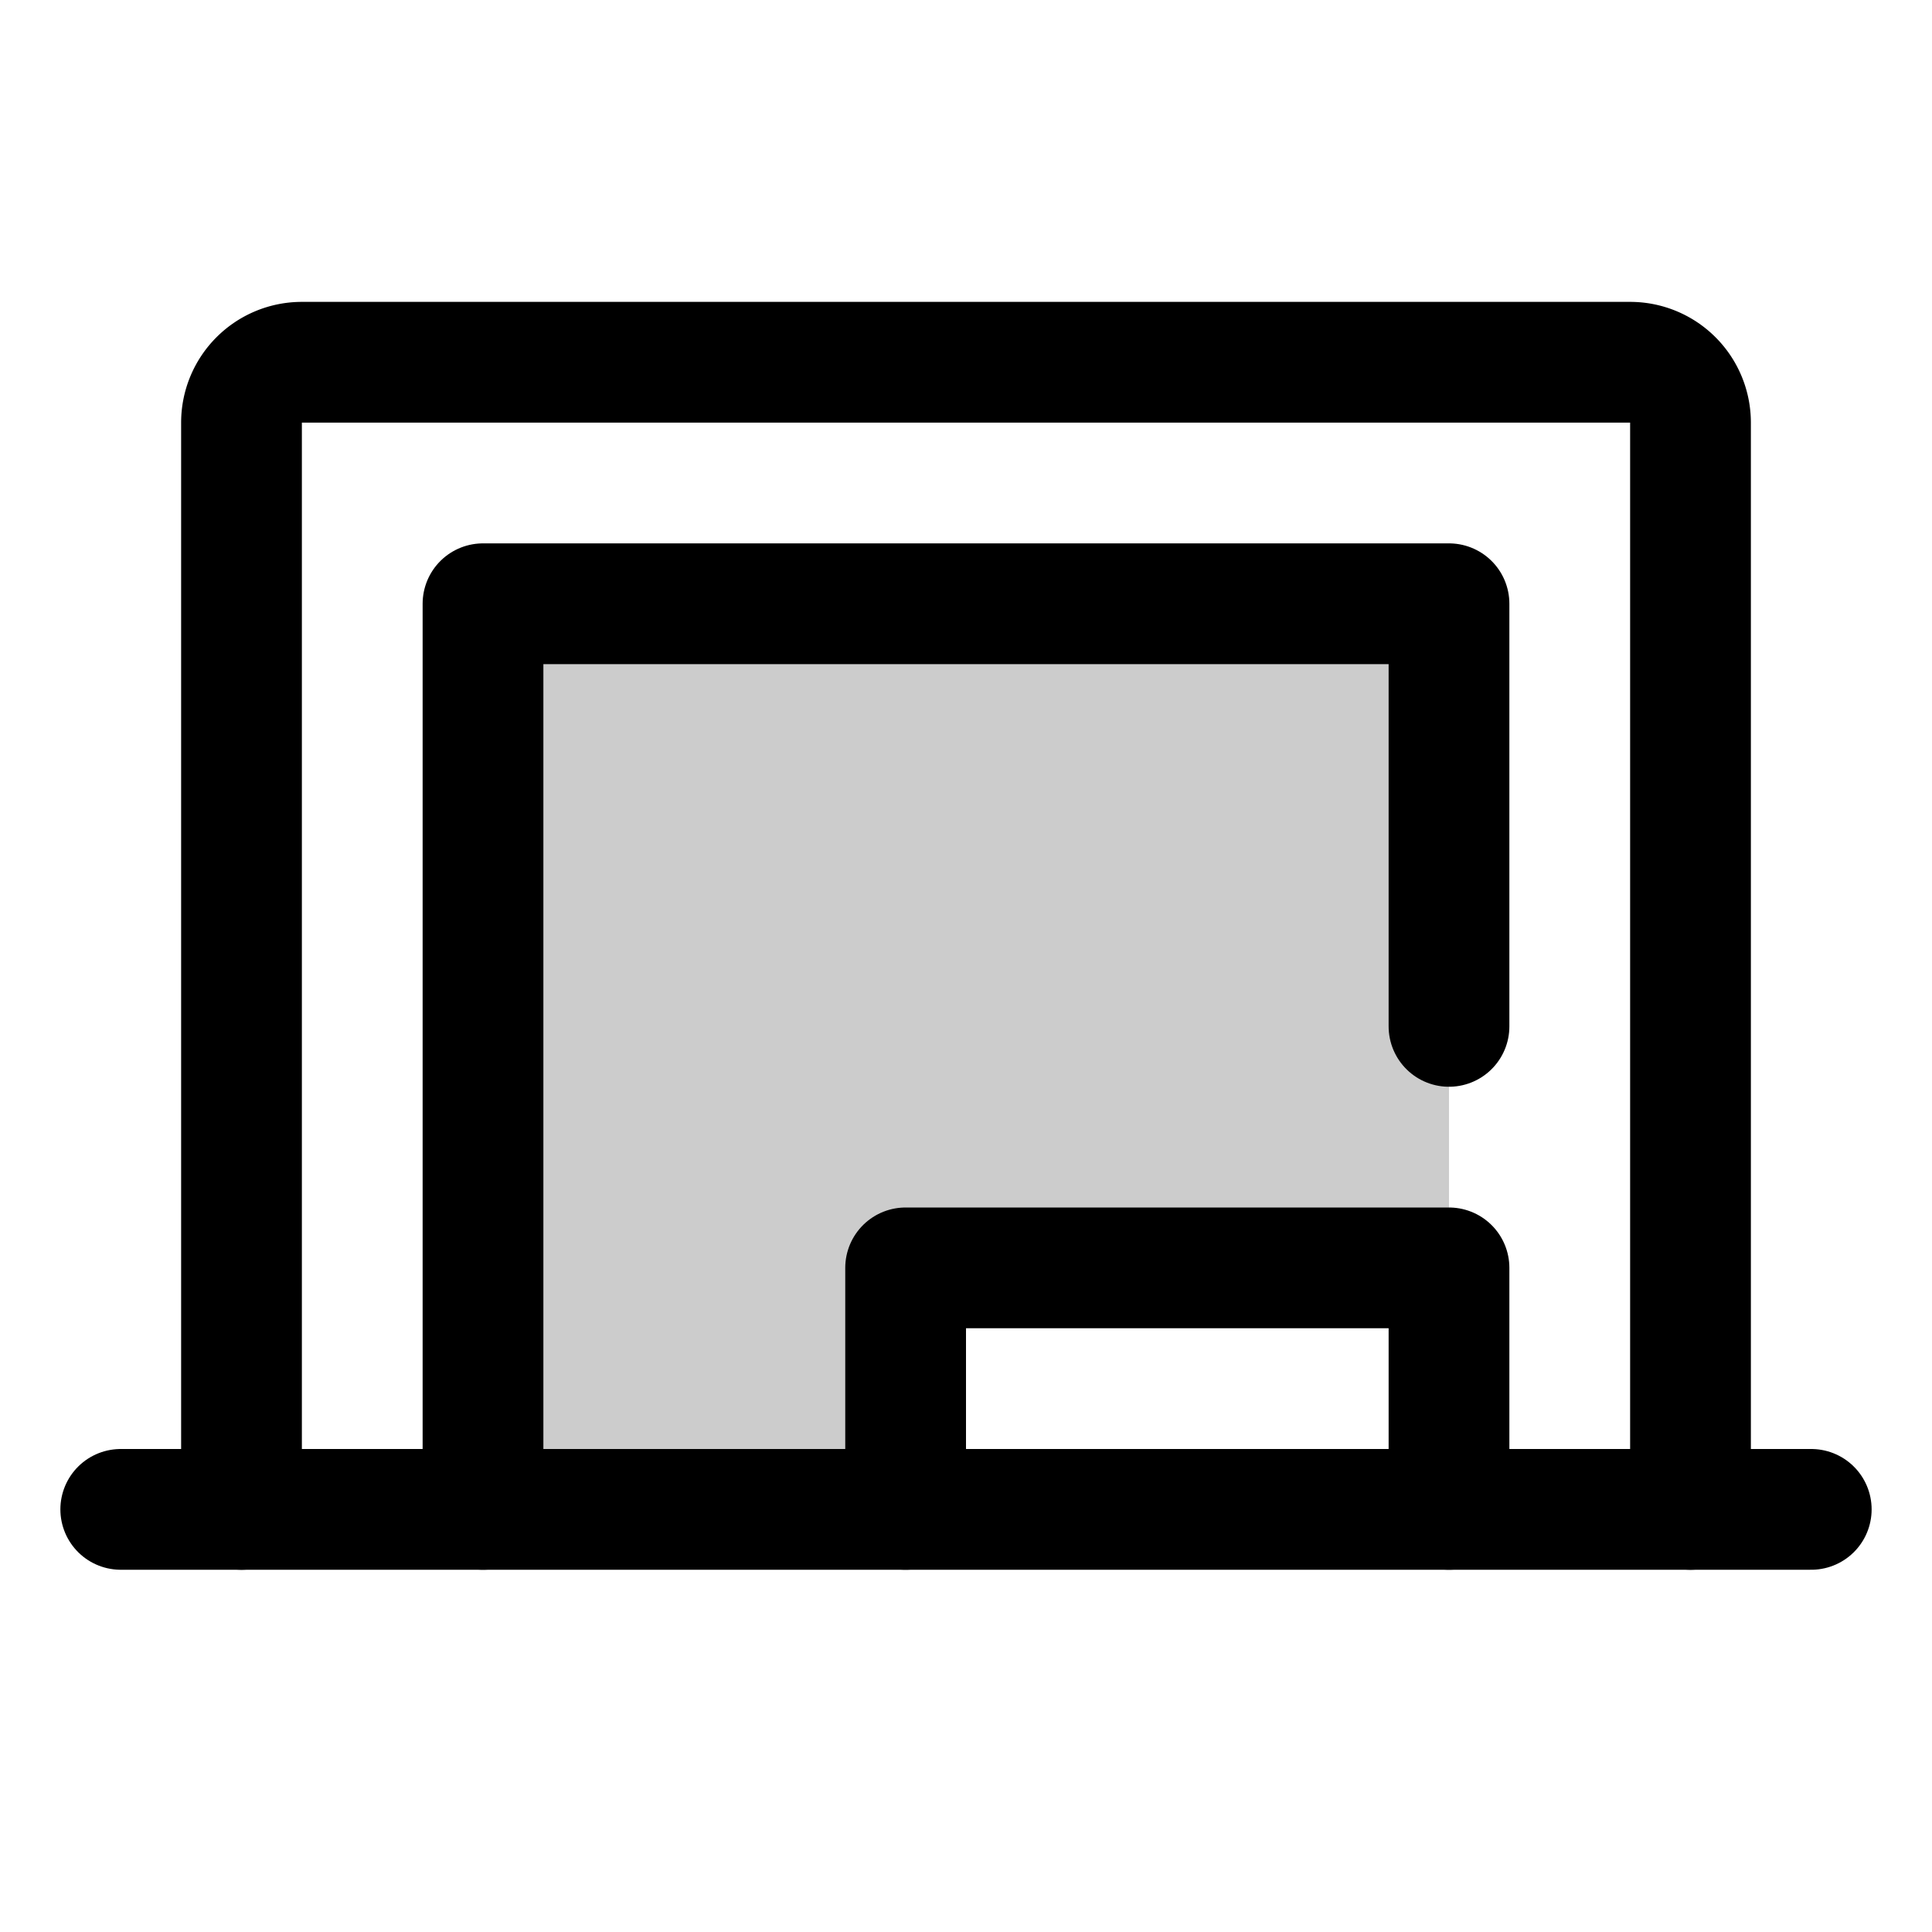 <svg xmlns="http://www.w3.org/2000/svg" viewBox="0 0 256 256"><rect width="256" height="256" fill="none"/><polygon points="120 168 192 168 192 80 64 80 64 200 120 200 120 168" opacity="0.2"/><path d="M32,200V56a8,8,0,0,1,8-8H216a8,8,0,0,1,8,8V200" fill="none" stroke="currentColor" stroke-linecap="round" stroke-linejoin="round" stroke-width="16"/><line x1="16" y1="200" x2="240" y2="200" fill="none" stroke="currentColor" stroke-linecap="round" stroke-linejoin="round" stroke-width="16"/><polyline points="120 200 120 168 192 168 192 200" fill="none" stroke="currentColor" stroke-linecap="round" stroke-linejoin="round" stroke-width="16"/><polyline points="64 200 64 80 192 80 192 136" fill="none" stroke="currentColor" stroke-linecap="round" stroke-linejoin="round" stroke-width="16"/></svg>